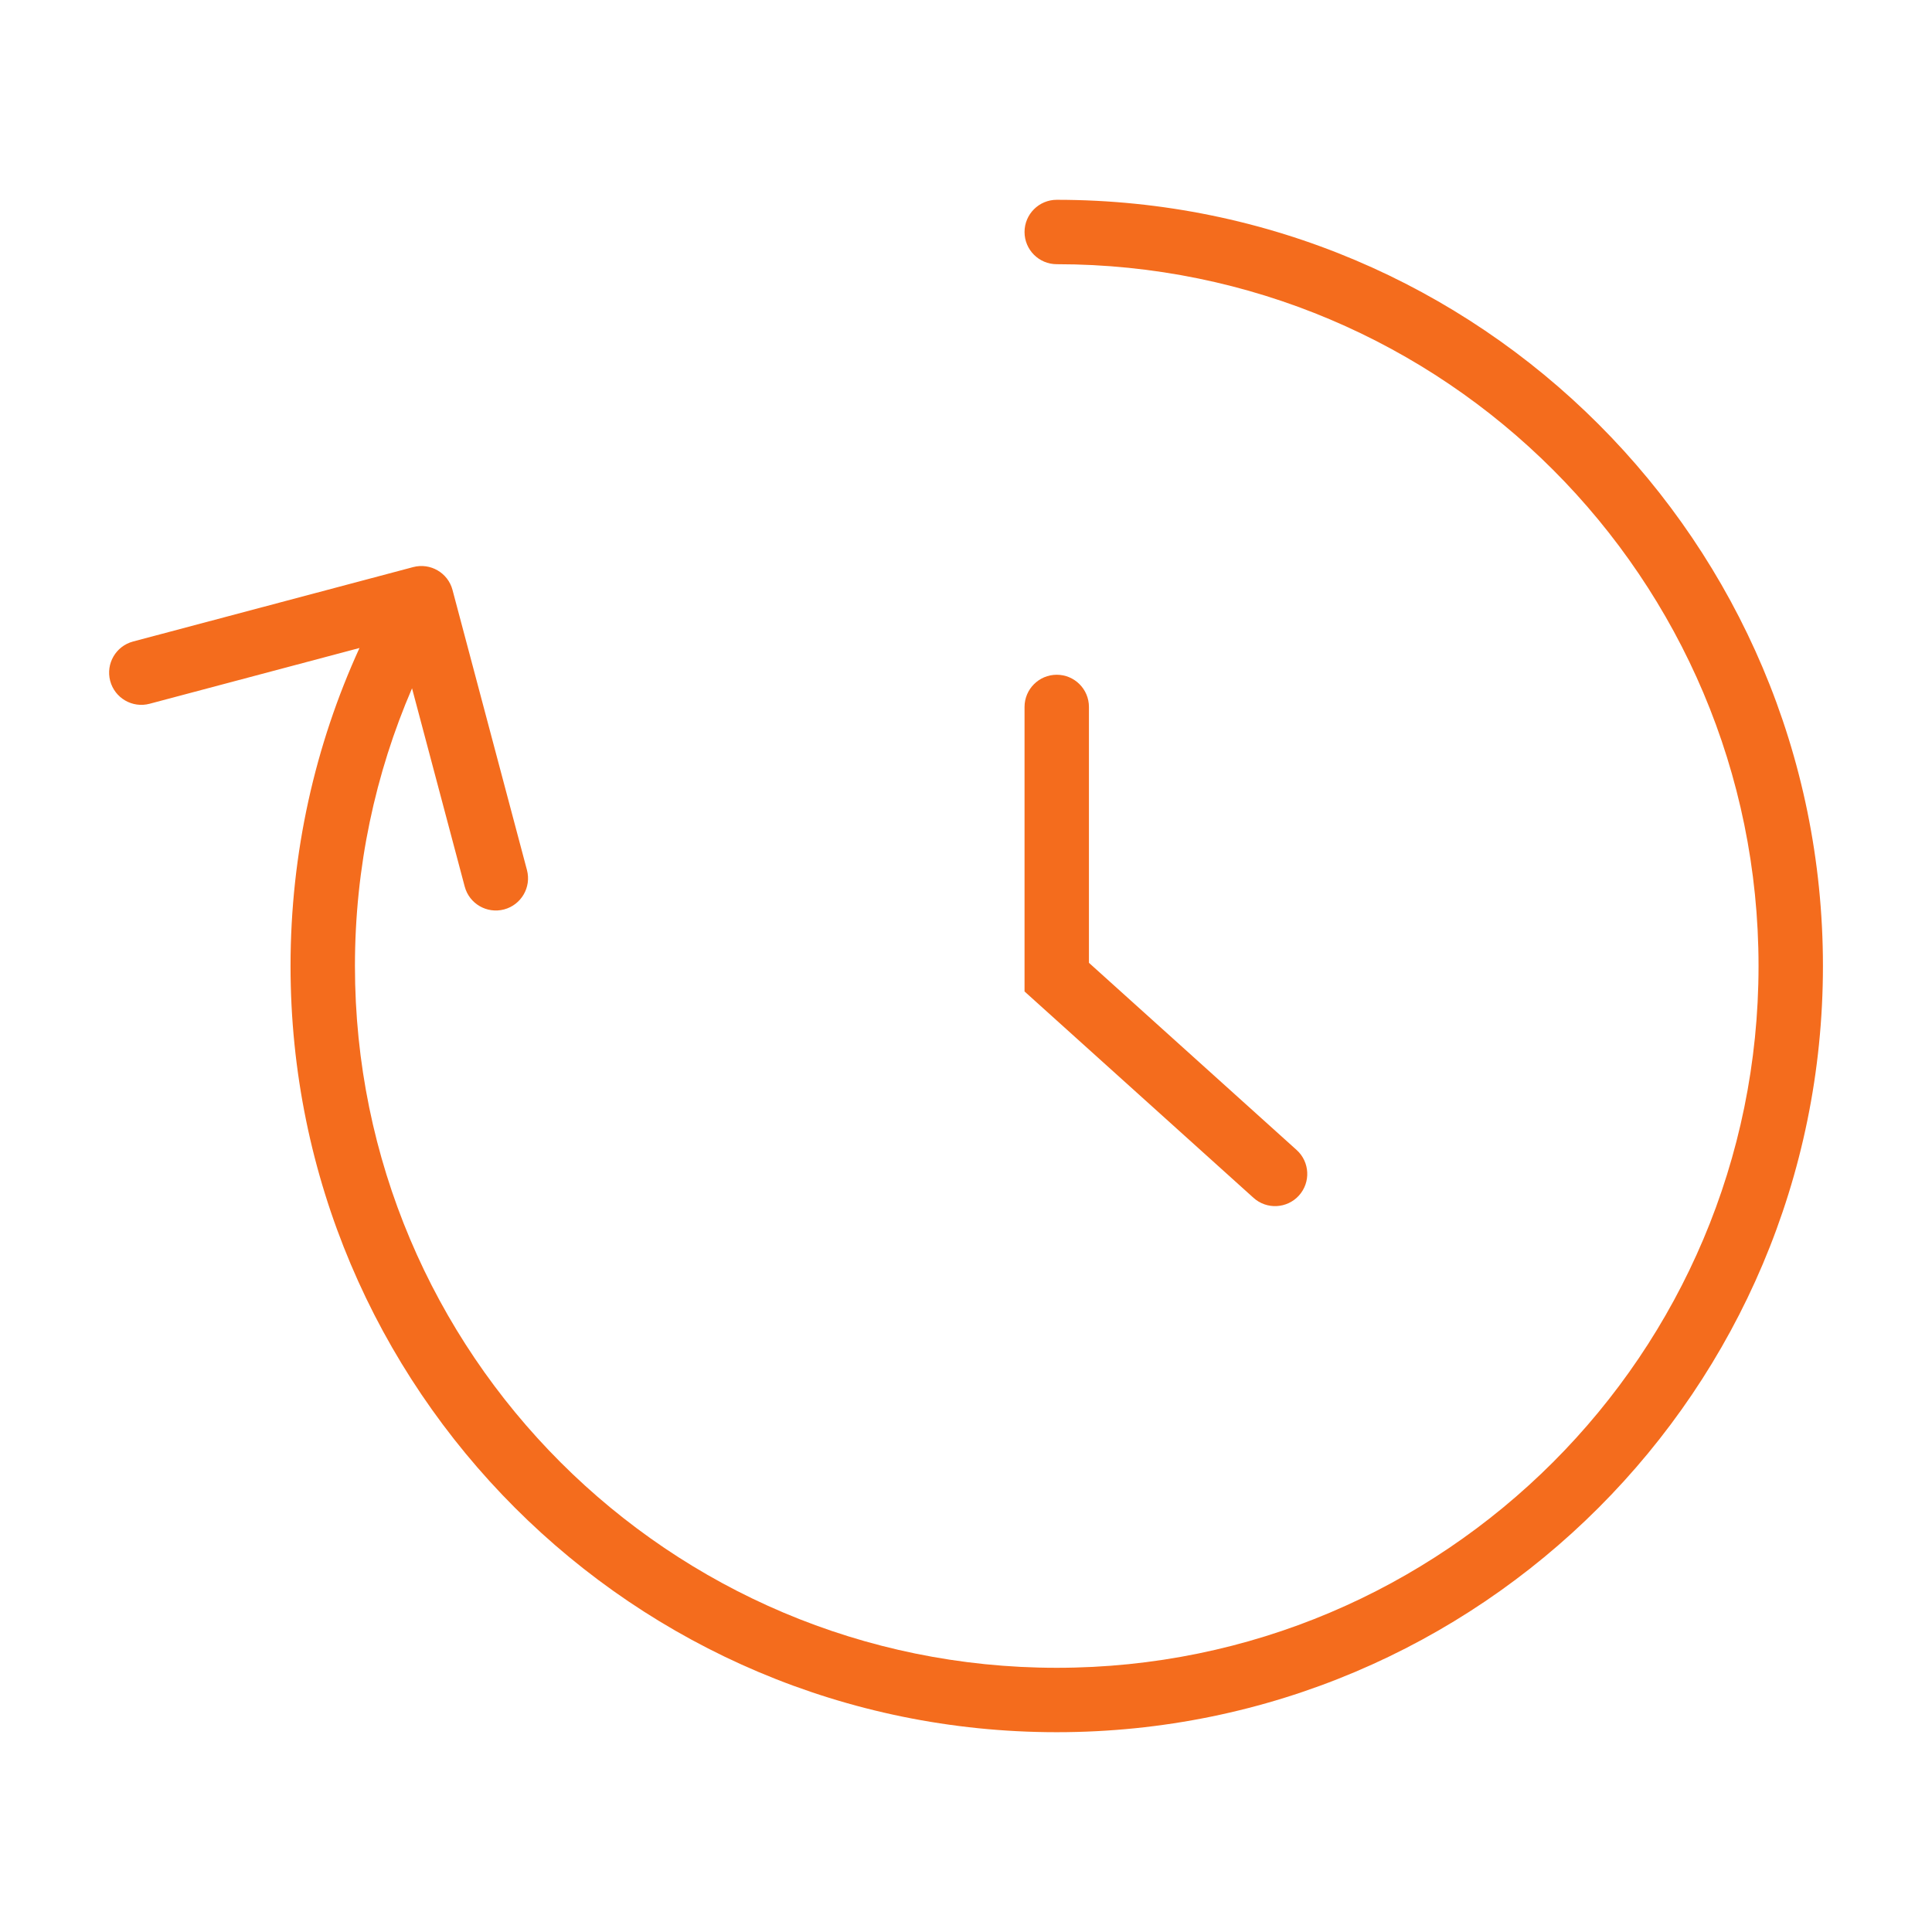 <svg width="60" height="60" viewBox="0 0 60 60" fill="none" xmlns="http://www.w3.org/2000/svg">
<path fill-rule="evenodd" clip-rule="evenodd" d="M31.818 7.205C31.818 6.653 32.266 6.205 32.818 6.205C45.96 6.205 56.613 16.858 56.613 30C56.613 43.142 45.96 53.795 32.818 53.795C19.677 53.795 9.023 43.142 9.023 30C9.023 26.478 9.789 23.133 11.164 20.124L4.646 21.856C4.112 21.998 3.564 21.68 3.422 21.146C3.281 20.612 3.598 20.065 4.132 19.923L12.83 17.612C13.364 17.47 13.912 17.788 14.053 18.321L16.365 27.019C16.507 27.553 16.189 28.101 15.655 28.243C15.121 28.384 14.574 28.067 14.432 27.533L12.796 21.376C11.655 24.02 11.023 26.935 11.023 30C11.023 42.037 20.781 51.795 32.818 51.795C44.855 51.795 54.613 42.037 54.613 30C54.613 17.963 44.855 8.205 32.818 8.205C32.266 8.205 31.818 7.757 31.818 7.205Z" fill="#F46C1D"/>
<path fill-rule="evenodd" clip-rule="evenodd" d="M32.818 20.955C33.371 20.955 33.818 21.403 33.818 21.955V29.901L40.268 35.714C40.678 36.084 40.711 36.716 40.341 37.127C39.971 37.537 39.339 37.57 38.929 37.2L31.818 30.791V21.955C31.818 21.403 32.266 20.955 32.818 20.955Z" fill="#F46C1D"/>
</svg>
